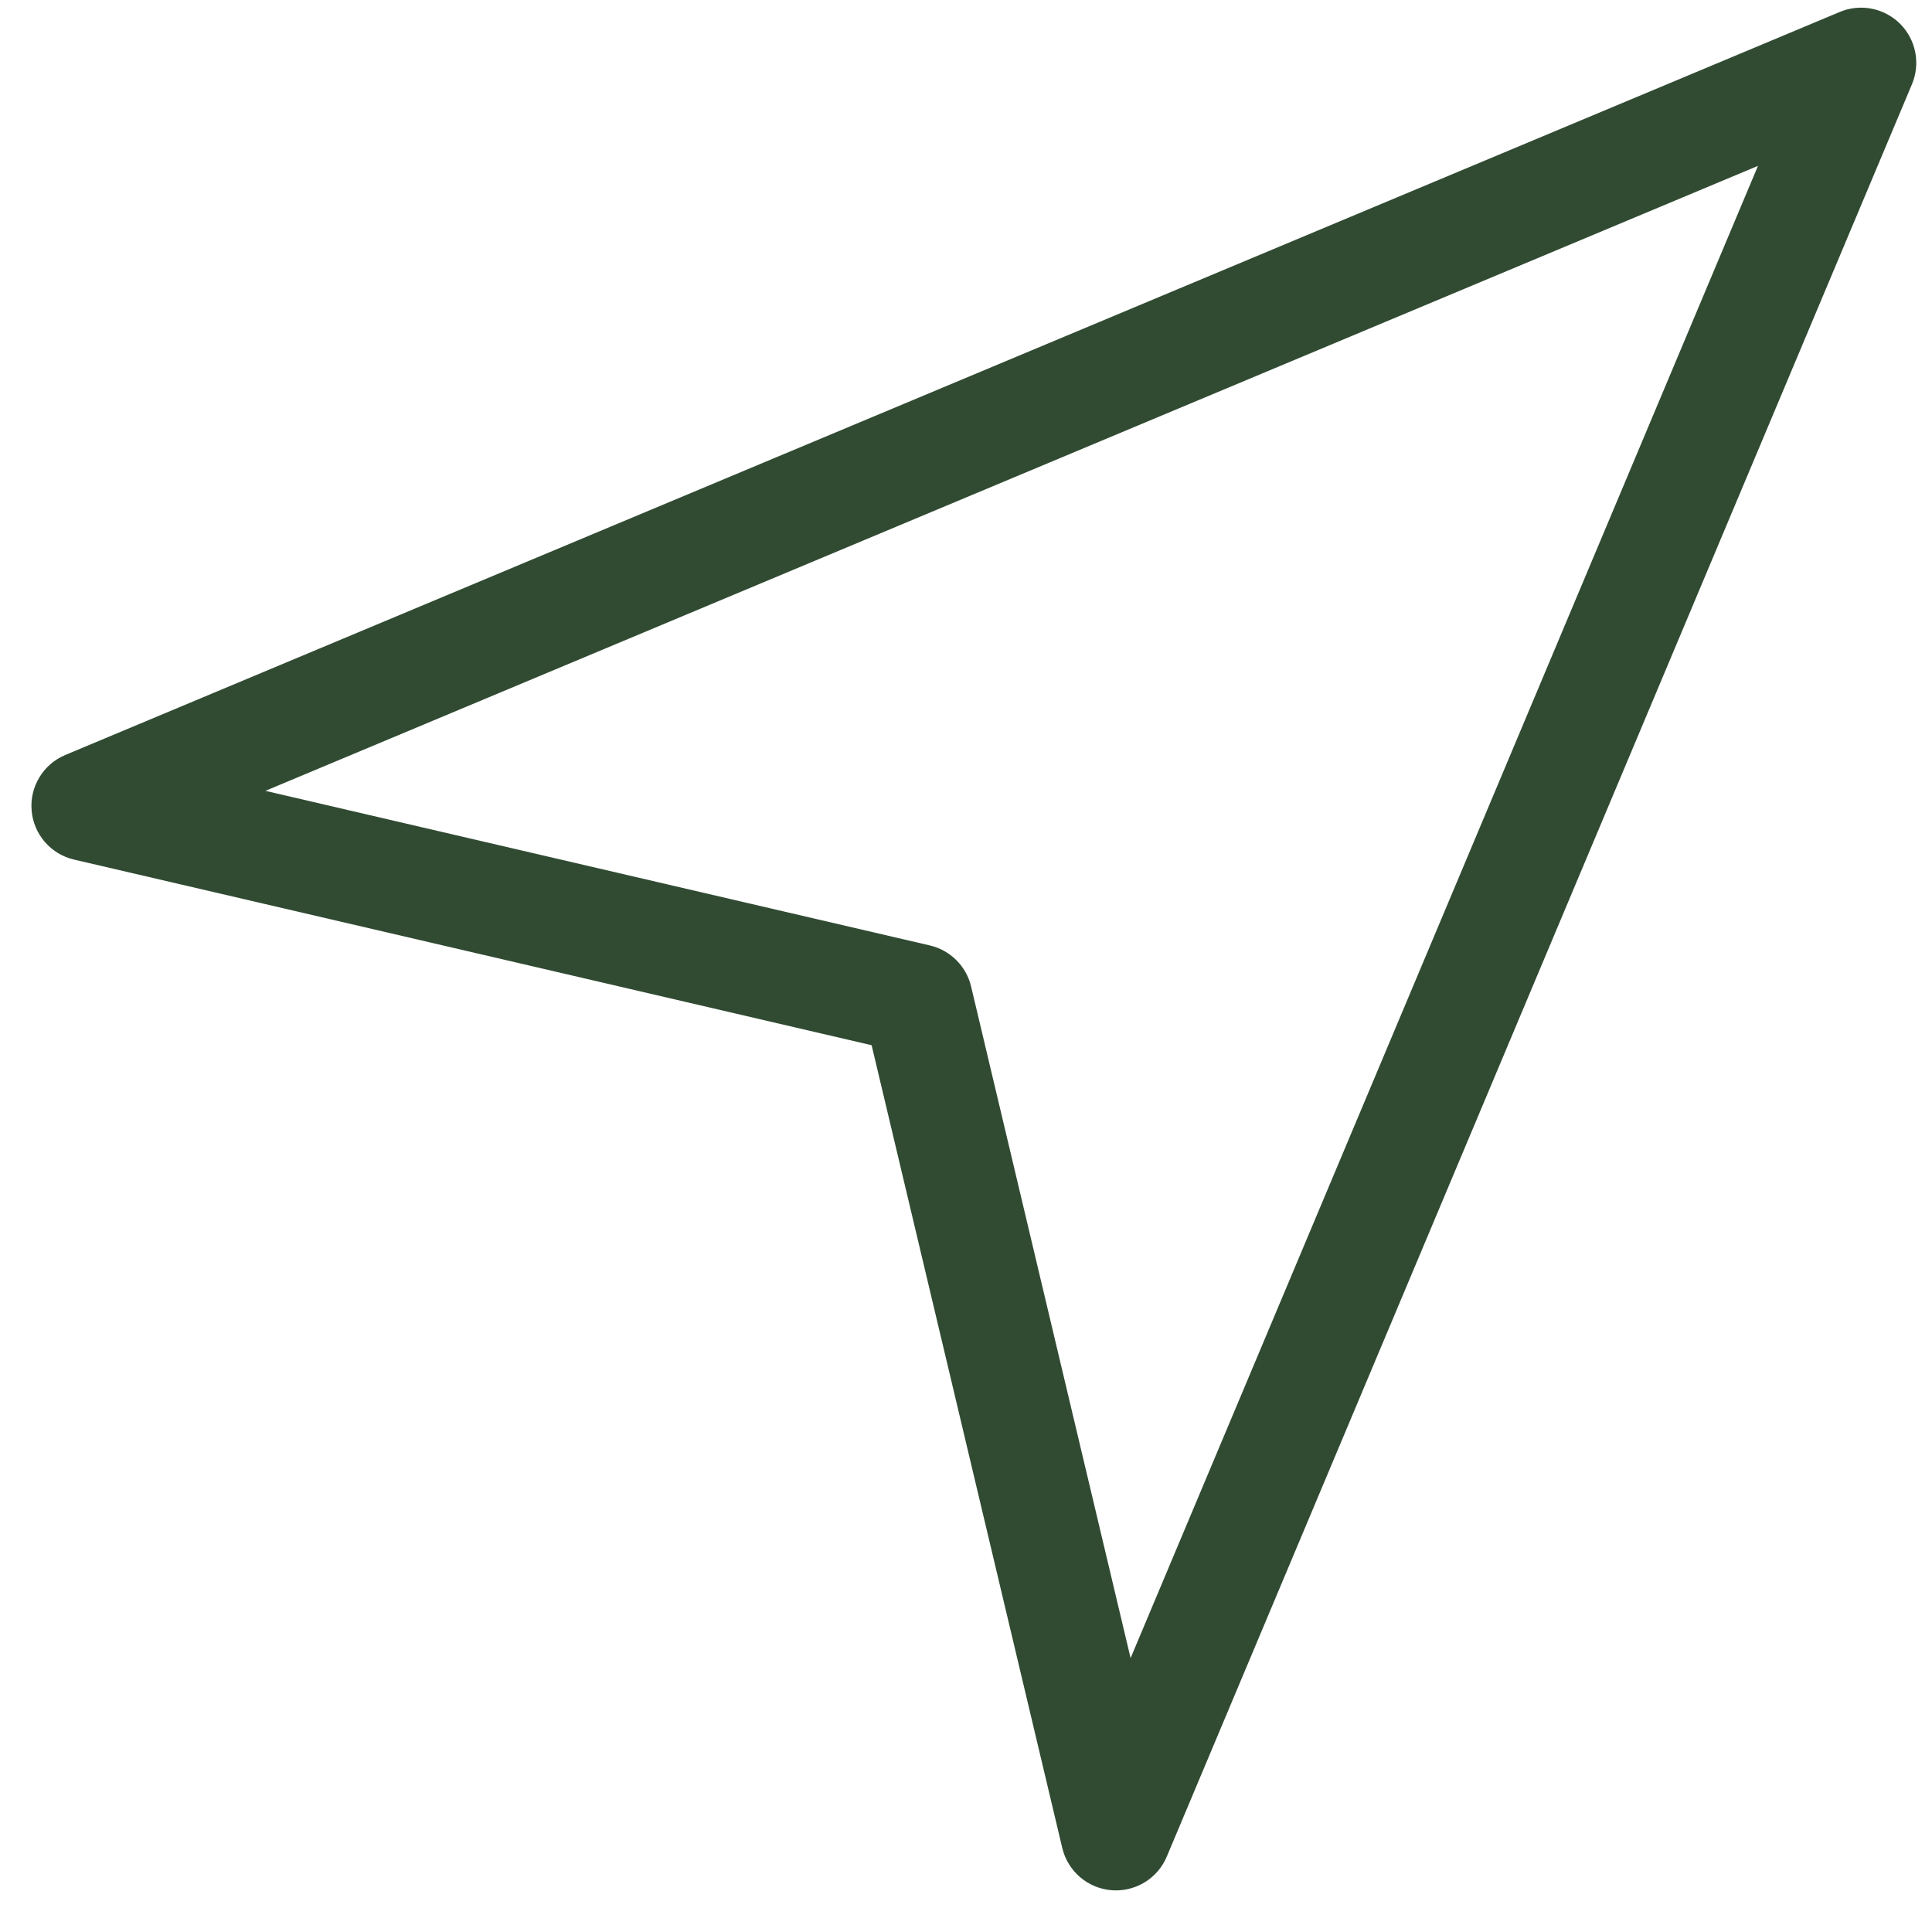<svg width="41" height="41" viewBox="0 0 41 41" fill="none" xmlns="http://www.w3.org/2000/svg">
<g clip-path="url(#clip0_173_2127)">
<path d="M23.683 40.117C23.65 40.117 23.618 40.116 23.586 40.113C23.081 40.072 22.66 39.71 22.543 39.217L18.497 22.181L1.572 18.242C1.077 18.127 0.713 17.706 0.671 17.2C0.628 16.694 0.917 16.218 1.385 16.022L39.044 0.253C39.482 0.07 39.988 0.17 40.324 0.506C40.66 0.843 40.759 1.349 40.575 1.787L24.761 39.4C24.578 39.837 24.15 40.117 23.683 40.117ZM5.632 16.783L19.734 20.064C20.166 20.165 20.505 20.502 20.608 20.934L23.993 35.187L37.307 3.52L5.632 16.783Z" fill="#314B33"/>
</g>
<defs>
<clipPath id="clip0_173_2127">
<rect width="40" height="40" fill="white" transform="translate(0.667 0.14)"/>
</clipPath>
</defs>
</svg>
